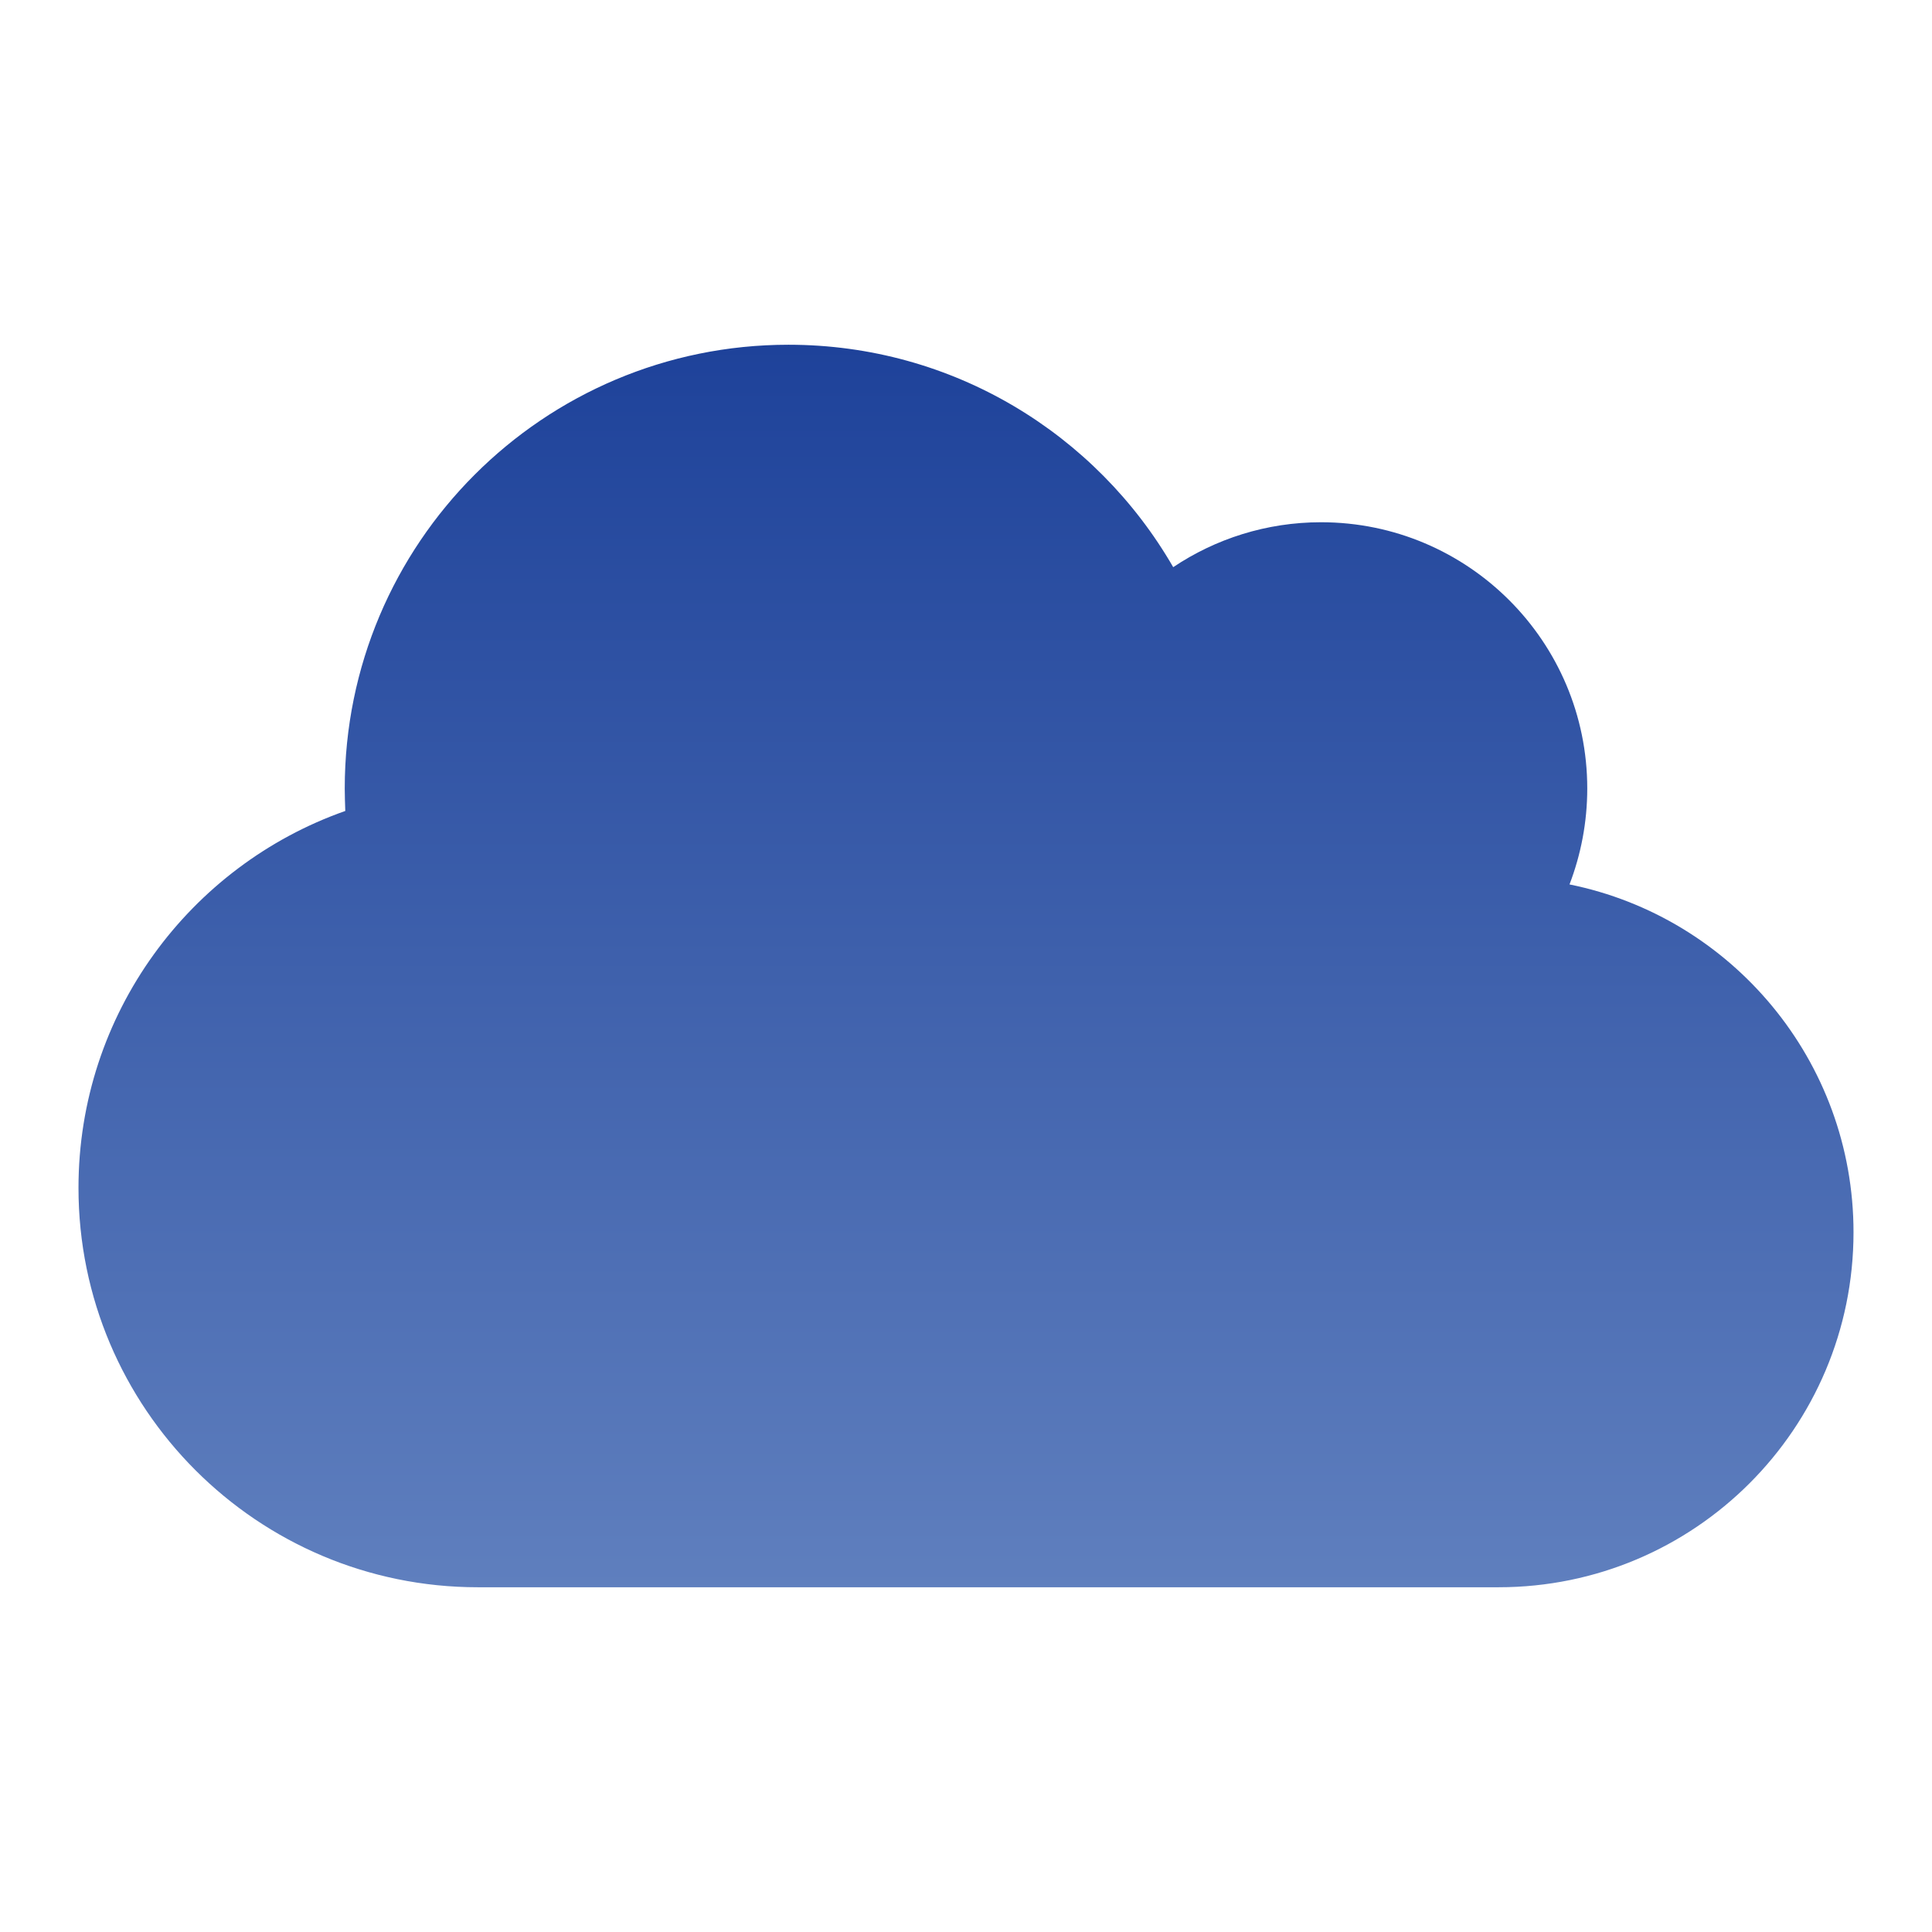 <svg xmlns="http://www.w3.org/2000/svg" width="32" height="32" viewBox="0 0 32 32" fill="none">
  <path d="M1.3 19.675C1.3 23.327 4.263 26.29 7.915 26.29H24.82C28.068 26.29 30.7 23.658 30.7 20.41C30.7 17.567 28.679 15.191 25.996 14.649C26.184 14.158 26.29 13.62 26.29 13.06C26.29 10.625 24.315 8.65 21.88 8.65C20.975 8.65 20.13 8.926 19.432 9.394C18.159 7.189 15.784 5.71 13.06 5.71C8.999 5.71 5.71 8.999 5.71 13.06C5.71 13.184 5.715 13.308 5.719 13.432C3.147 14.337 1.3 16.79 1.3 19.675Z" fill="url(#paint0_linear_3261_4196)"/>
  <defs>
    <linearGradient id="paint0_linear_3261_4196" x1="16" y1="5.71" x2="16" y2="26.29" gradientUnits="userSpaceOnUse">
      <stop stop-color="#1E429A"/>
      <stop offset="1" stop-color="#5F7FBE"/>
    </linearGradient>
  </defs>
</svg>